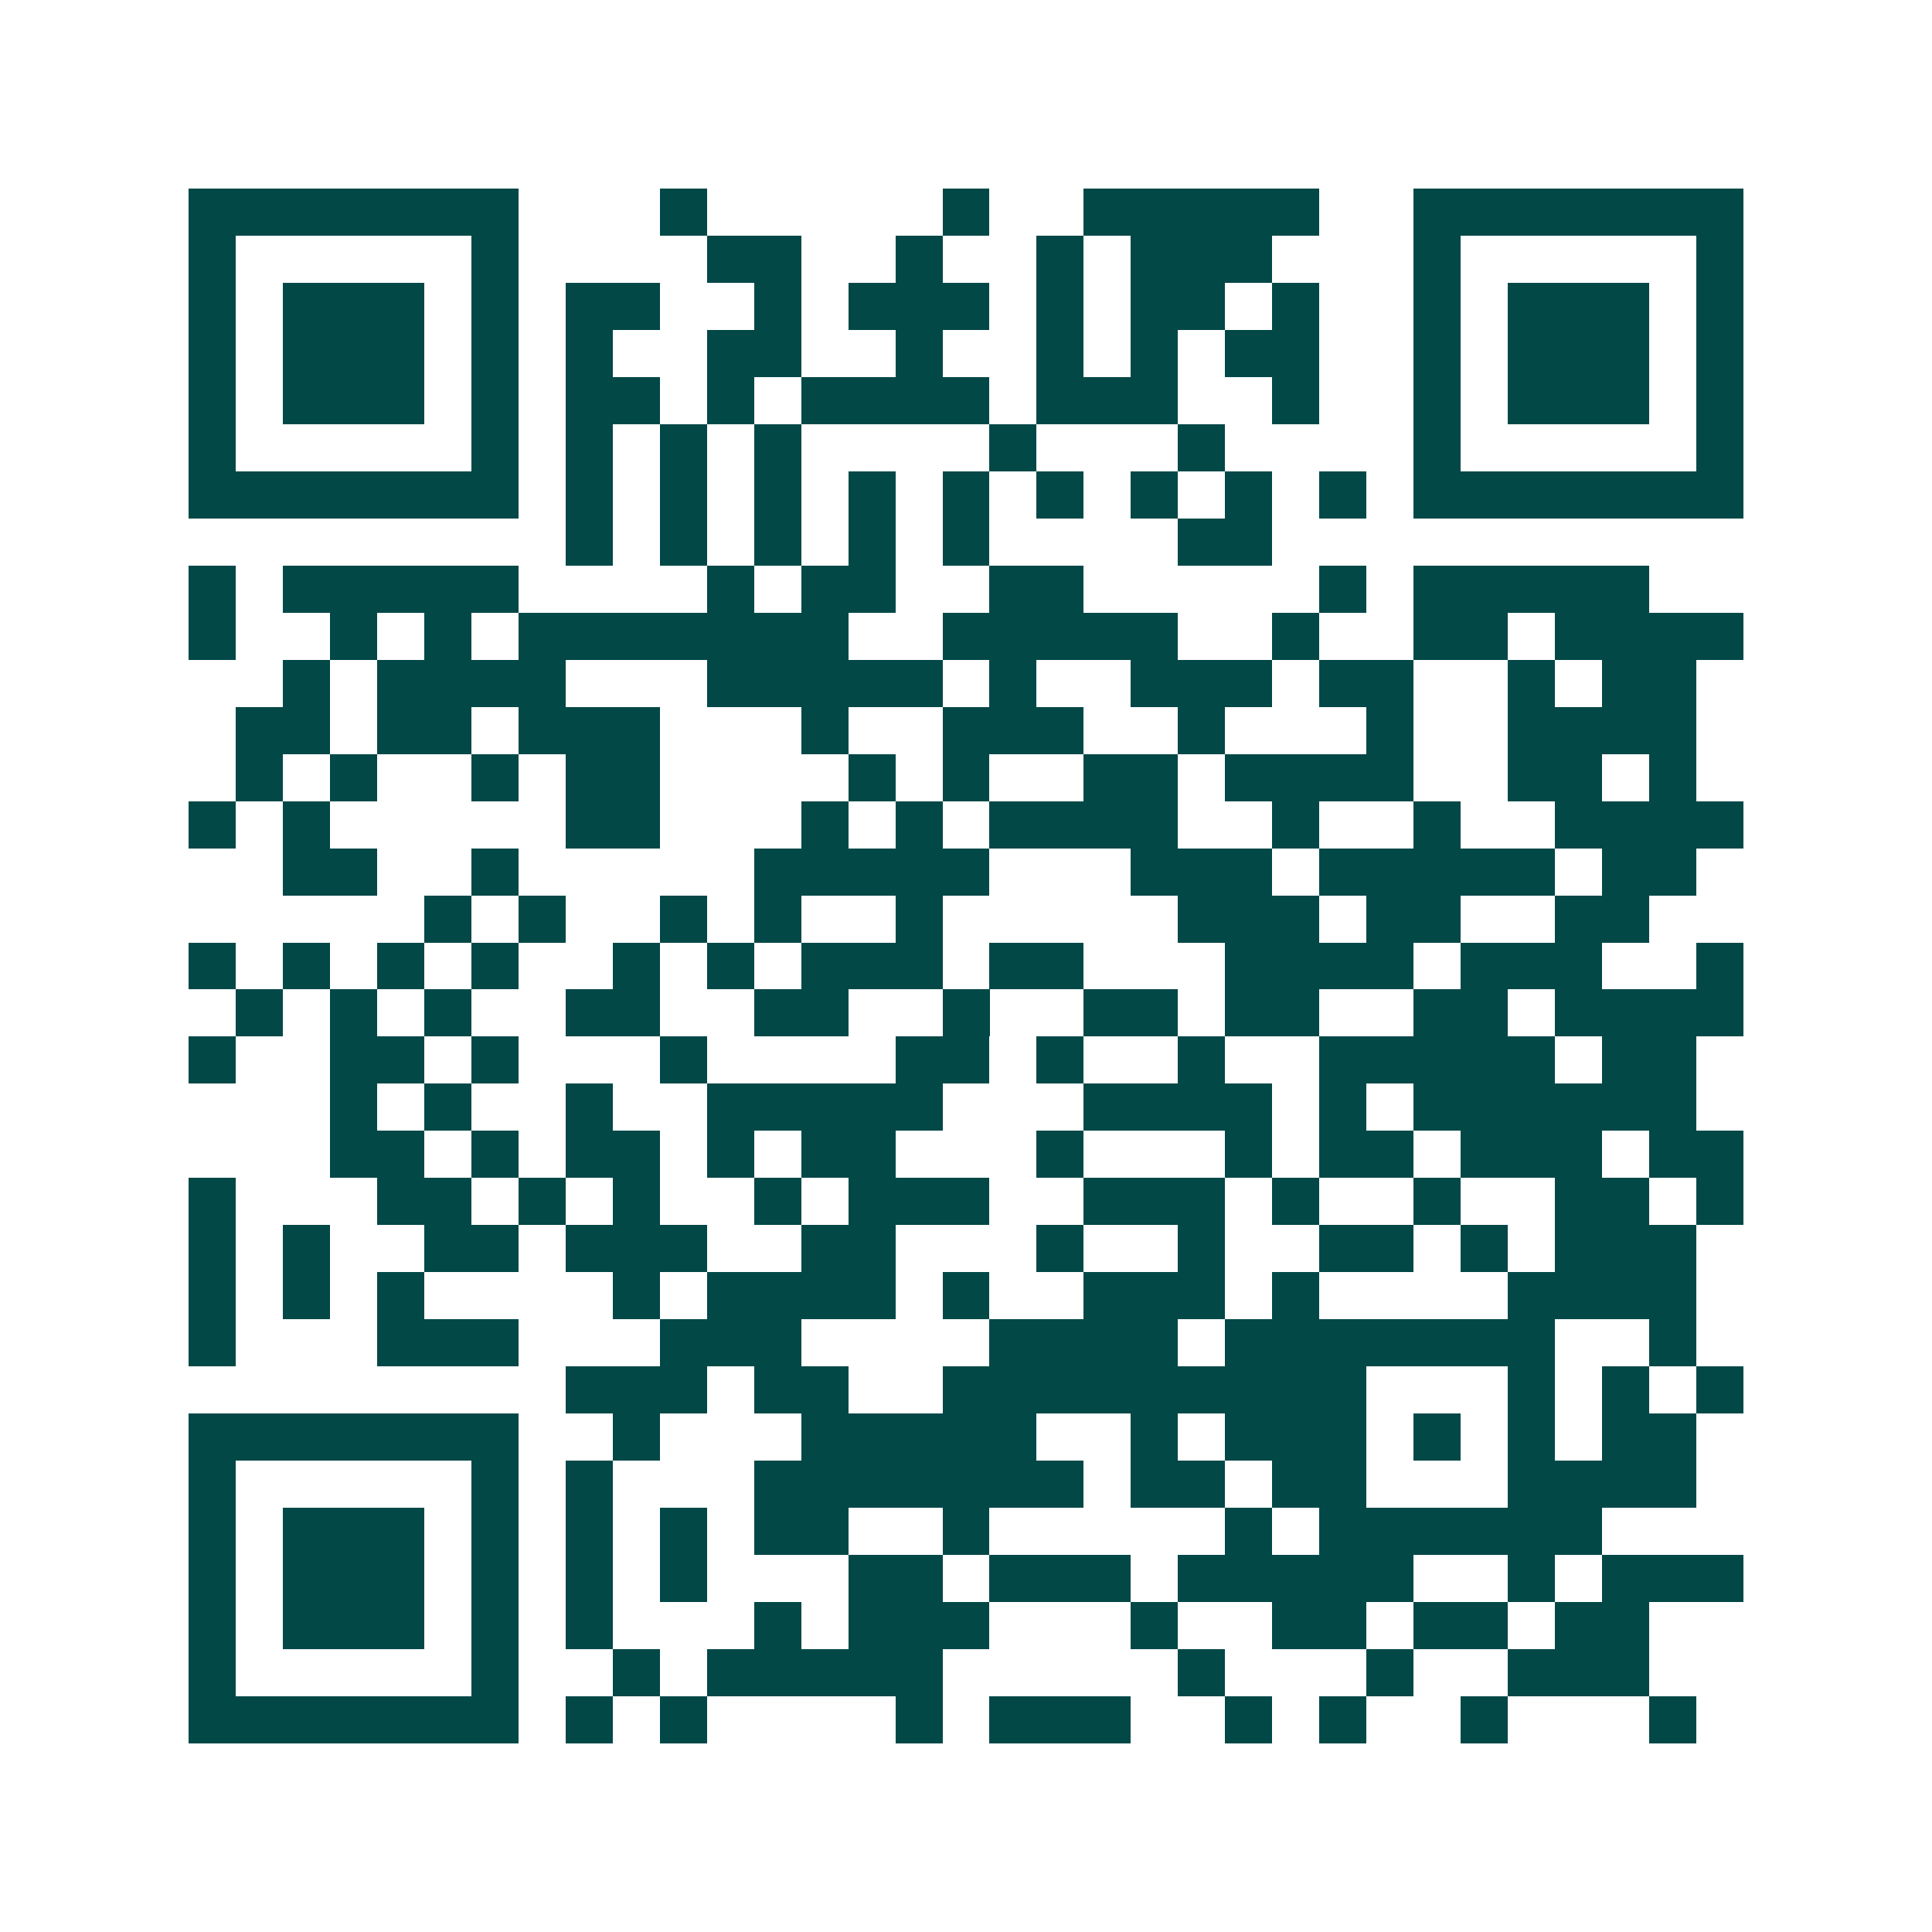 <svg xmlns="http://www.w3.org/2000/svg" width="200" height="200" viewBox="0 0 41 41" shape-rendering="crispEdges"><path fill="#ffffff" d="M0 0h41v41H0z"/><path stroke="#014847" d="M4 4.5h7m3 0h1m5 0h1m2 0h5m2 0h7M4 5.5h1m5 0h1m4 0h2m2 0h1m2 0h1m1 0h3m3 0h1m5 0h1M4 6.5h1m1 0h3m1 0h1m1 0h2m2 0h1m1 0h3m1 0h1m1 0h2m1 0h1m2 0h1m1 0h3m1 0h1M4 7.5h1m1 0h3m1 0h1m1 0h1m2 0h2m2 0h1m2 0h1m1 0h1m1 0h2m2 0h1m1 0h3m1 0h1M4 8.5h1m1 0h3m1 0h1m1 0h2m1 0h1m1 0h4m1 0h3m2 0h1m2 0h1m1 0h3m1 0h1M4 9.5h1m5 0h1m1 0h1m1 0h1m1 0h1m4 0h1m3 0h1m4 0h1m5 0h1M4 10.5h7m1 0h1m1 0h1m1 0h1m1 0h1m1 0h1m1 0h1m1 0h1m1 0h1m1 0h1m1 0h7M12 11.5h1m1 0h1m1 0h1m1 0h1m1 0h1m4 0h2M4 12.5h1m1 0h5m4 0h1m1 0h2m2 0h2m5 0h1m1 0h5M4 13.5h1m2 0h1m1 0h1m1 0h7m2 0h5m2 0h1m2 0h2m1 0h4M6 14.5h1m1 0h4m3 0h5m1 0h1m2 0h3m1 0h2m2 0h1m1 0h2M5 15.5h2m1 0h2m1 0h3m3 0h1m2 0h3m2 0h1m3 0h1m2 0h4M5 16.5h1m1 0h1m2 0h1m1 0h2m4 0h1m1 0h1m2 0h2m1 0h4m2 0h2m1 0h1M4 17.5h1m1 0h1m5 0h2m3 0h1m1 0h1m1 0h4m2 0h1m2 0h1m2 0h4M6 18.5h2m2 0h1m5 0h5m3 0h3m1 0h5m1 0h2M9 19.5h1m1 0h1m2 0h1m1 0h1m2 0h1m5 0h3m1 0h2m2 0h2M4 20.5h1m1 0h1m1 0h1m1 0h1m2 0h1m1 0h1m1 0h3m1 0h2m3 0h4m1 0h3m2 0h1M5 21.5h1m1 0h1m1 0h1m2 0h2m2 0h2m2 0h1m2 0h2m1 0h2m2 0h2m1 0h4M4 22.5h1m2 0h2m1 0h1m3 0h1m4 0h2m1 0h1m2 0h1m2 0h5m1 0h2M7 23.5h1m1 0h1m2 0h1m2 0h5m3 0h4m1 0h1m1 0h6M7 24.5h2m1 0h1m1 0h2m1 0h1m1 0h2m3 0h1m3 0h1m1 0h2m1 0h3m1 0h2M4 25.5h1m3 0h2m1 0h1m1 0h1m2 0h1m1 0h3m2 0h3m1 0h1m2 0h1m2 0h2m1 0h1M4 26.5h1m1 0h1m2 0h2m1 0h3m2 0h2m3 0h1m2 0h1m2 0h2m1 0h1m1 0h3M4 27.5h1m1 0h1m1 0h1m4 0h1m1 0h4m1 0h1m2 0h3m1 0h1m4 0h4M4 28.5h1m3 0h3m3 0h3m4 0h4m1 0h7m2 0h1M12 29.5h3m1 0h2m2 0h9m3 0h1m1 0h1m1 0h1M4 30.5h7m2 0h1m3 0h5m2 0h1m1 0h3m1 0h1m1 0h1m1 0h2M4 31.5h1m5 0h1m1 0h1m3 0h7m1 0h2m1 0h2m3 0h4M4 32.5h1m1 0h3m1 0h1m1 0h1m1 0h1m1 0h2m2 0h1m5 0h1m1 0h6M4 33.5h1m1 0h3m1 0h1m1 0h1m1 0h1m3 0h2m1 0h3m1 0h5m2 0h1m1 0h3M4 34.5h1m1 0h3m1 0h1m1 0h1m3 0h1m1 0h3m3 0h1m2 0h2m1 0h2m1 0h2M4 35.5h1m5 0h1m2 0h1m1 0h5m5 0h1m3 0h1m2 0h3M4 36.5h7m1 0h1m1 0h1m4 0h1m1 0h3m2 0h1m1 0h1m2 0h1m3 0h1"/></svg>
